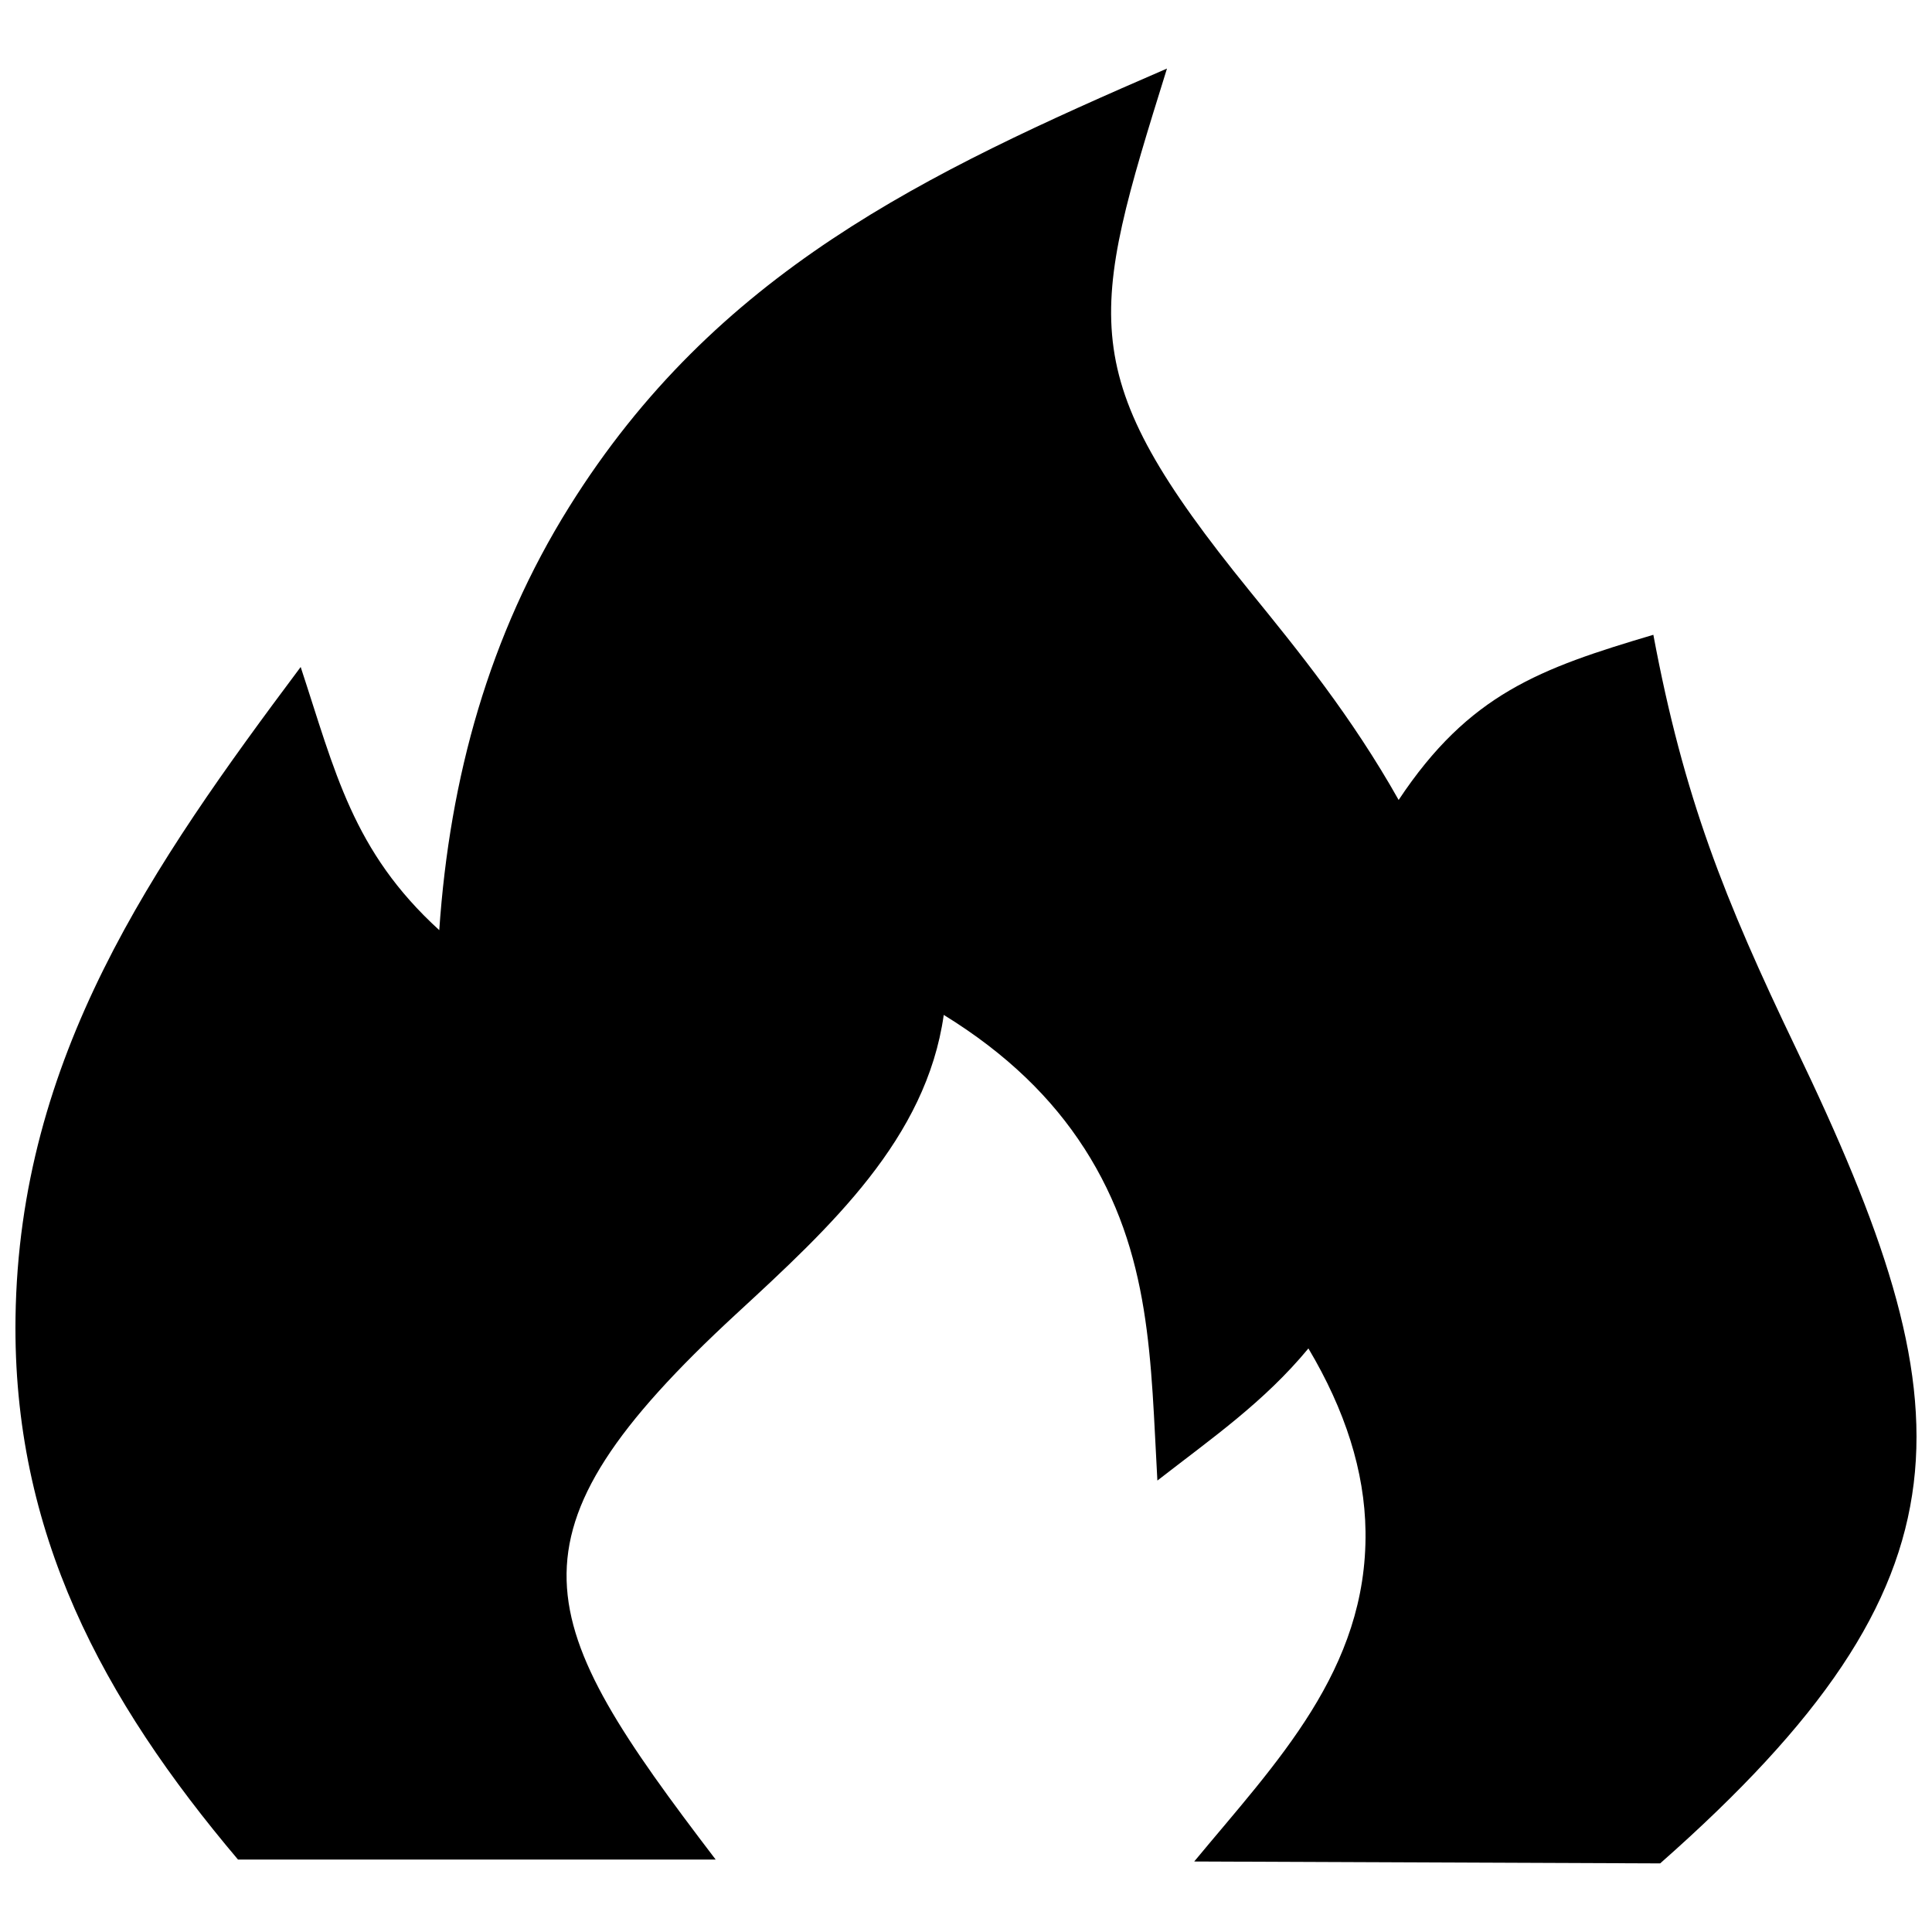 <?xml version="1.0" encoding="UTF-8"?>
<!-- Uploaded to: SVG Repo, www.svgrepo.com, Generator: SVG Repo Mixer Tools -->
<svg width="800px" height="800px" version="1.1" viewBox="144 144 512 512" xmlns="http://www.w3.org/2000/svg">
 <defs>
  <clipPath id="a">
   <path d="m148.09 162h503.81v476h-503.81z"/>
  </clipPath>
 </defs>
 <g clip-path="url(#a)">
  <path d="m431.32 448.26c17.977 27.973 17.613 56.547 19.398 88.105 14.461-11.254 28.203-20.738 40.023-35.016 9.742 16.375 14.922 32.547 15.133 48.465 0.504 36.707-23.688 61.285-45.395 87.5l123.48 0.504c85.598-75.469 81.598-121.05 35.973-216.05-18.992-39.578-29.715-66.461-37.777-109.54-30.059 8.918-48.84 15.66-67.5 43.77-12.465-22.129-26.562-39.488-39.488-55.391-46.914-57.777-42.523-72.266-21.906-138.44-64.125 27.762-119.61 53.957-158.43 116.18-21.141 33.867-31.648 71.602-34.422 112.15-22.973-20.938-27.59-42.02-36.727-69.738-39.418 52.68-74.594 103.34-75.57 172.38-0.816 57.02 23.086 101.23 58.957 143.66h126.59c-48.488-63.512-58.672-85.414 5.5-144.64 25.121-23.176 50.301-46.441 54.945-79.199 16.738 10.289 28.781 22.18 37.215 35.316" fill-rule="evenodd"/>
 </g>
</svg>